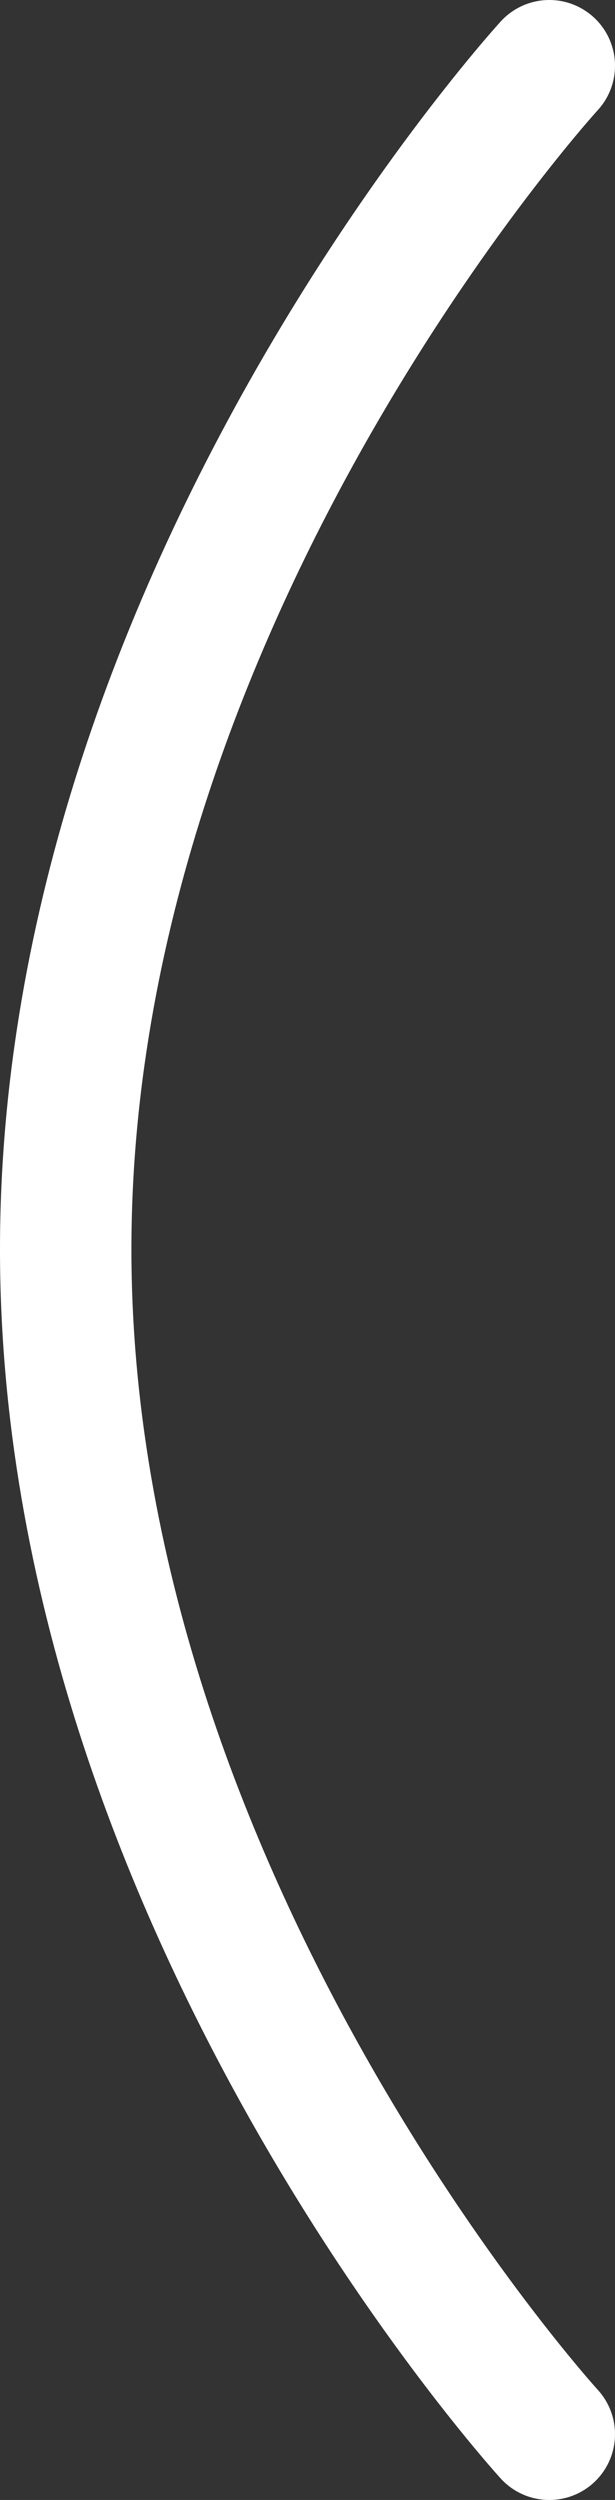 <?xml version="1.0" encoding="UTF-8"?>
<svg id="b" data-name="レイヤー 2" xmlns="http://www.w3.org/2000/svg" viewBox="0 0 4.68 19.01">
  <rect x="0" y="0" width="4.68" height="19.01" fill="#333333" stroke="none"/>
  <g id="c" data-name="レイヤー 1">
    <path d="m4.18,18.51S.5,14.48.5,9.5,4.18.5,4.18.5" style="fill: none; stroke: #fff; stroke-linecap: round; stroke-miterlimit: 10;"/>
  </g>
</svg>